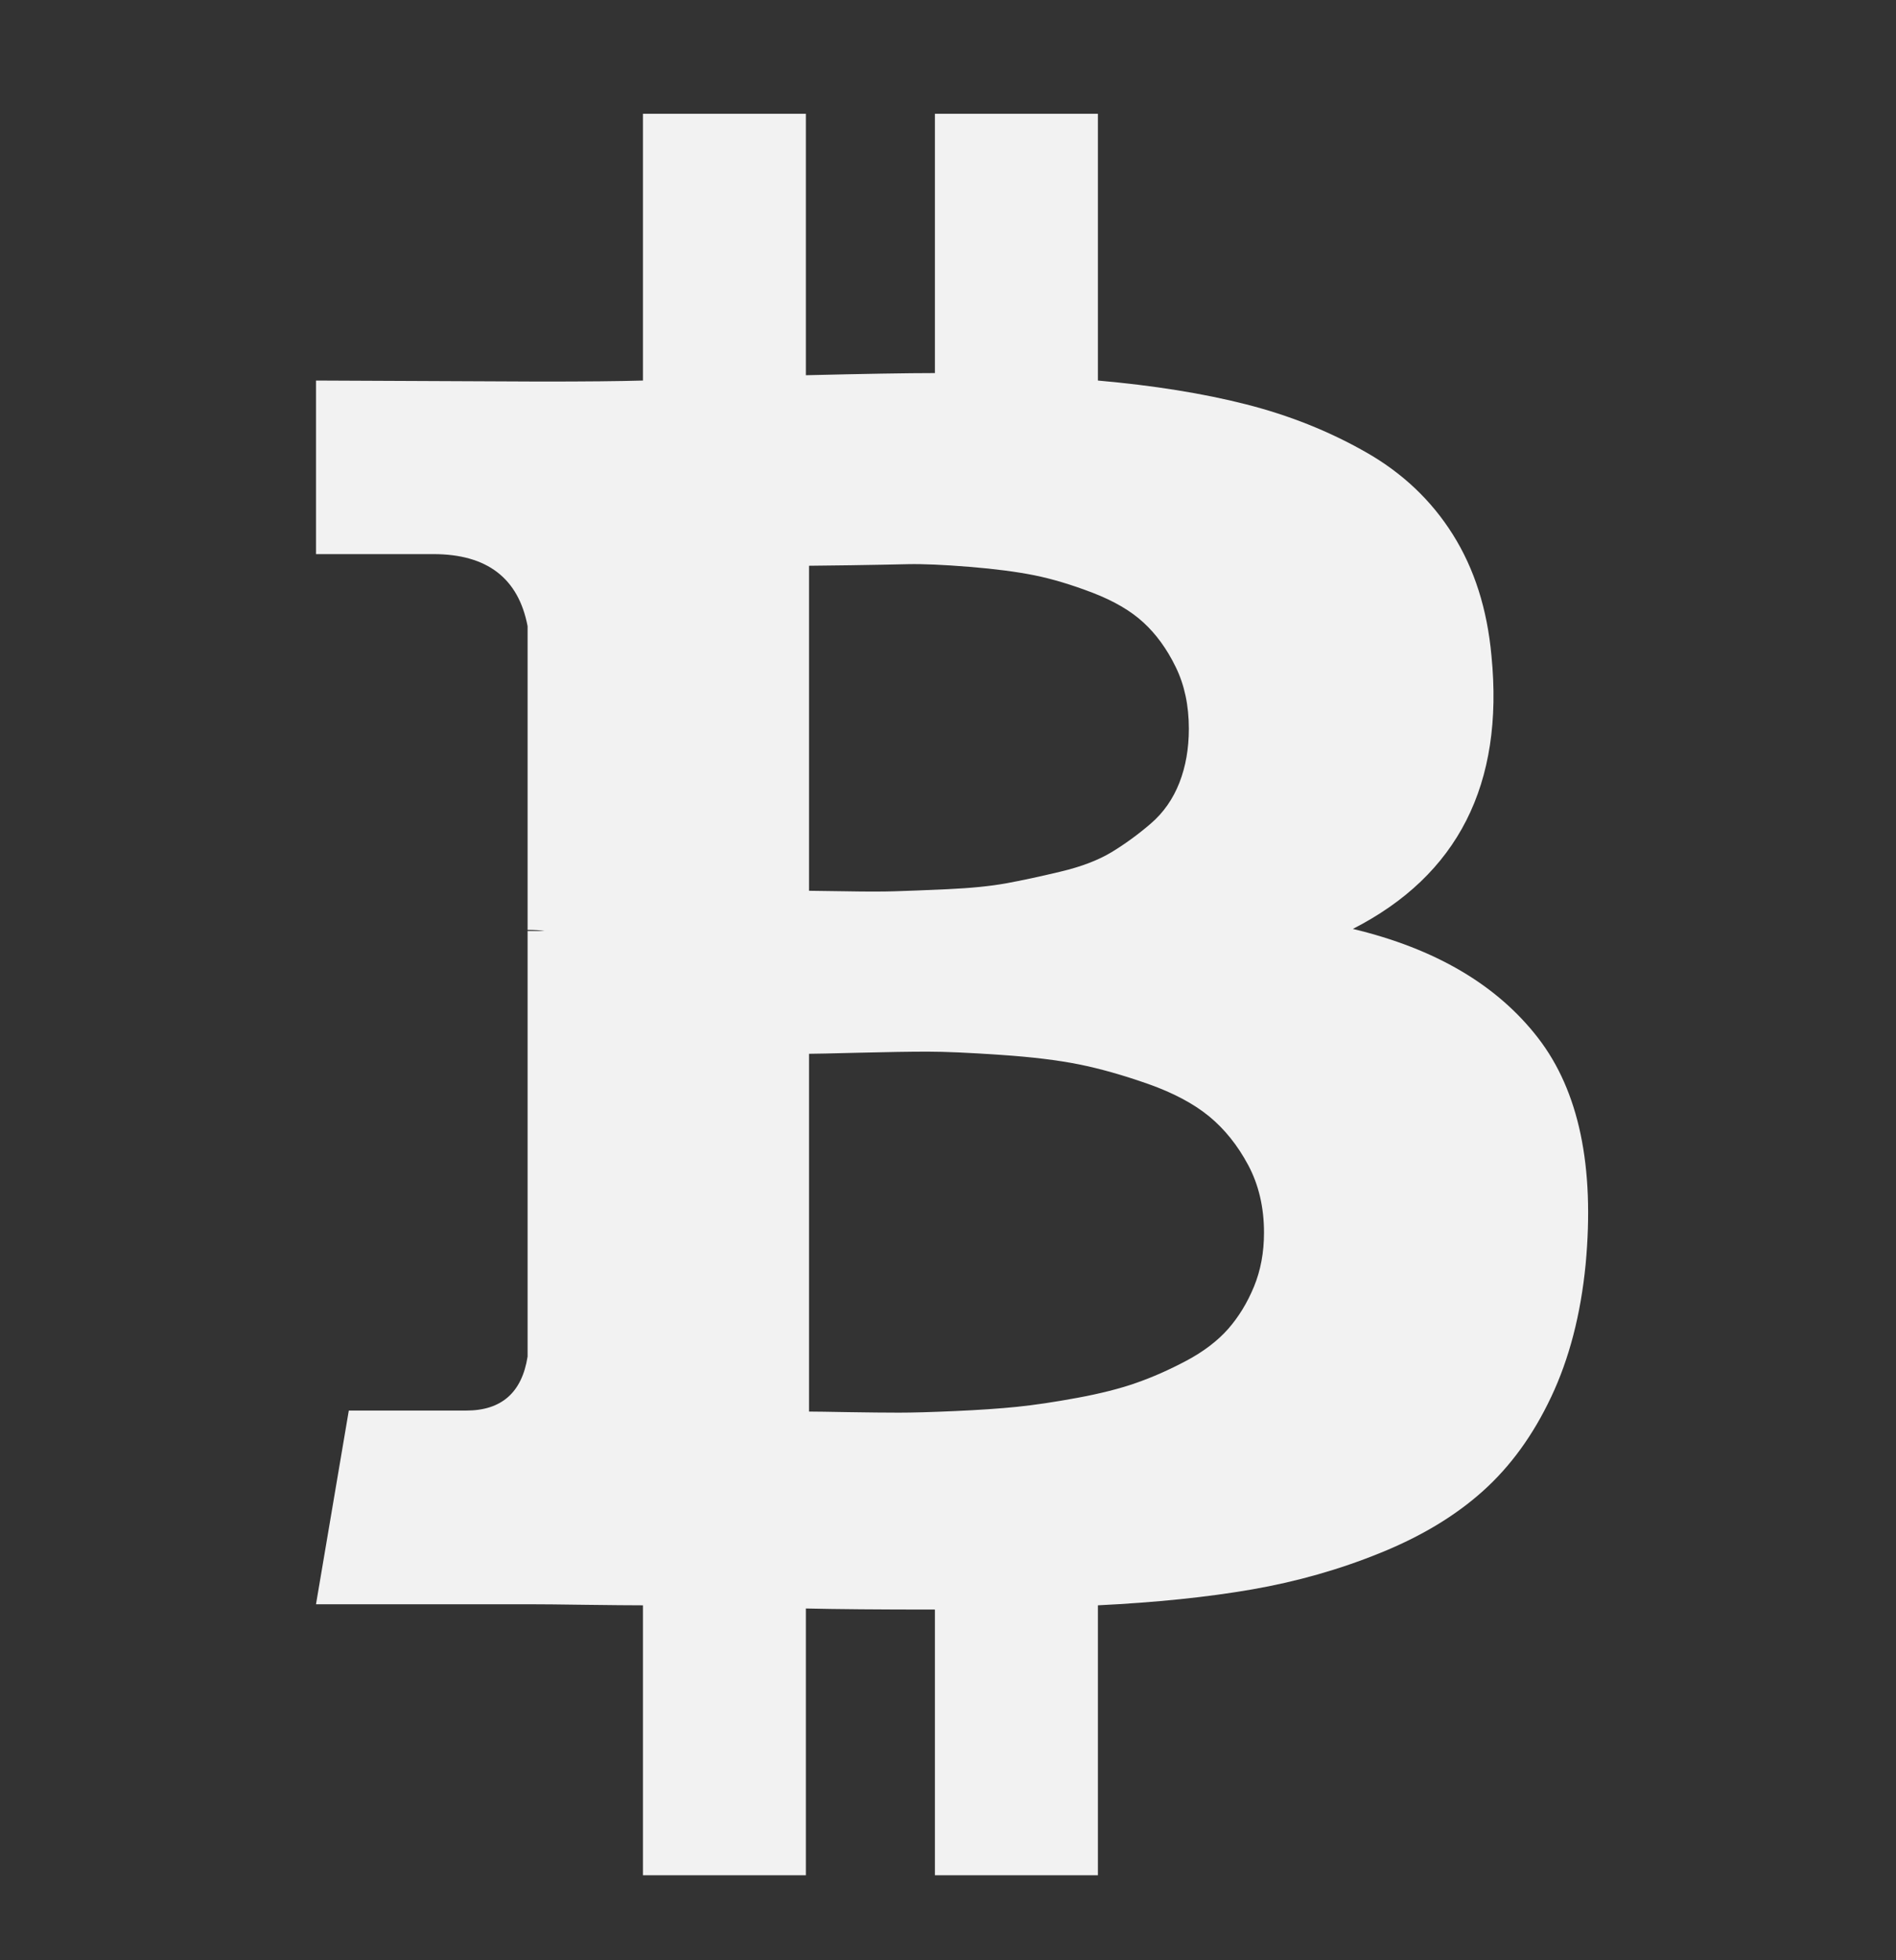 <svg width="30" height="31" viewBox="0 0 30 31" fill="none" xmlns="http://www.w3.org/2000/svg">
<rect x="0" y="0" width="30" height="31" fill="#333333" stroke="none"/>
<path d="M23.599 10.37C23.8 12.402 23.069 13.841 21.406 14.69C22.712 15.002 23.689 15.577 24.336 16.414C24.983 17.251 25.234 18.445 25.089 19.996C25.011 20.789 24.83 21.486 24.545 22.089C24.261 22.692 23.901 23.188 23.465 23.579C23.03 23.97 22.489 24.296 21.841 24.558C21.194 24.821 20.516 25.013 19.808 25.136C19.099 25.259 18.287 25.342 17.372 25.387V29.656H14.793V25.454C13.901 25.454 13.22 25.448 12.751 25.437V29.656H10.173V25.387C9.972 25.387 9.671 25.384 9.269 25.379C8.867 25.373 8.56 25.37 8.348 25.37H5L5.519 22.307H7.377C7.935 22.307 8.259 22.022 8.348 21.453V14.723H8.616C8.549 14.712 8.46 14.706 8.348 14.706V9.902C8.203 9.143 7.706 8.763 6.858 8.763H5V6.018L8.549 6.034C9.263 6.034 9.805 6.029 10.173 6.018V1.799H12.751V5.934C13.666 5.912 14.347 5.9 14.793 5.9V1.799H17.372V6.018C18.253 6.096 19.035 6.221 19.715 6.394C20.396 6.567 21.027 6.818 21.607 7.148C22.188 7.477 22.648 7.912 22.988 8.453C23.329 8.995 23.532 9.634 23.599 10.37ZM20 19.494C20 19.092 19.916 18.735 19.749 18.423C19.581 18.11 19.375 17.854 19.13 17.653C18.884 17.452 18.563 17.282 18.167 17.142C17.771 17.003 17.405 16.899 17.07 16.832C16.735 16.765 16.323 16.715 15.832 16.682C15.34 16.648 14.955 16.631 14.676 16.631C14.397 16.631 14.037 16.637 13.597 16.648C13.156 16.659 12.891 16.665 12.801 16.665V22.323C12.891 22.323 13.097 22.326 13.421 22.332C13.744 22.337 14.012 22.34 14.224 22.34C14.436 22.34 14.732 22.332 15.112 22.315C15.491 22.298 15.818 22.276 16.091 22.248C16.364 22.22 16.683 22.173 17.045 22.106C17.408 22.039 17.718 21.961 17.974 21.871C18.231 21.782 18.496 21.665 18.77 21.52C19.043 21.375 19.263 21.207 19.431 21.018C19.598 20.828 19.735 20.605 19.841 20.348C19.947 20.091 20 19.807 20 19.494ZM18.811 11.525C18.811 11.157 18.742 10.831 18.602 10.546C18.463 10.261 18.292 10.027 18.091 9.843C17.891 9.659 17.623 9.503 17.288 9.374C16.953 9.246 16.646 9.154 16.367 9.098C16.088 9.042 15.745 8.997 15.338 8.964C14.93 8.931 14.607 8.917 14.367 8.922C14.127 8.928 13.825 8.933 13.463 8.939C13.1 8.944 12.88 8.947 12.801 8.947V14.087C12.857 14.087 13.05 14.09 13.379 14.095C13.708 14.101 13.968 14.101 14.157 14.095C14.347 14.09 14.626 14.078 14.994 14.062C15.363 14.045 15.67 14.014 15.915 13.97C16.161 13.925 16.448 13.864 16.777 13.785C17.107 13.707 17.377 13.604 17.589 13.476C17.801 13.347 18.008 13.197 18.209 13.024C18.41 12.851 18.56 12.636 18.661 12.379C18.761 12.123 18.811 11.838 18.811 11.525Z" fill="#F2F2F2"/>
</svg>
